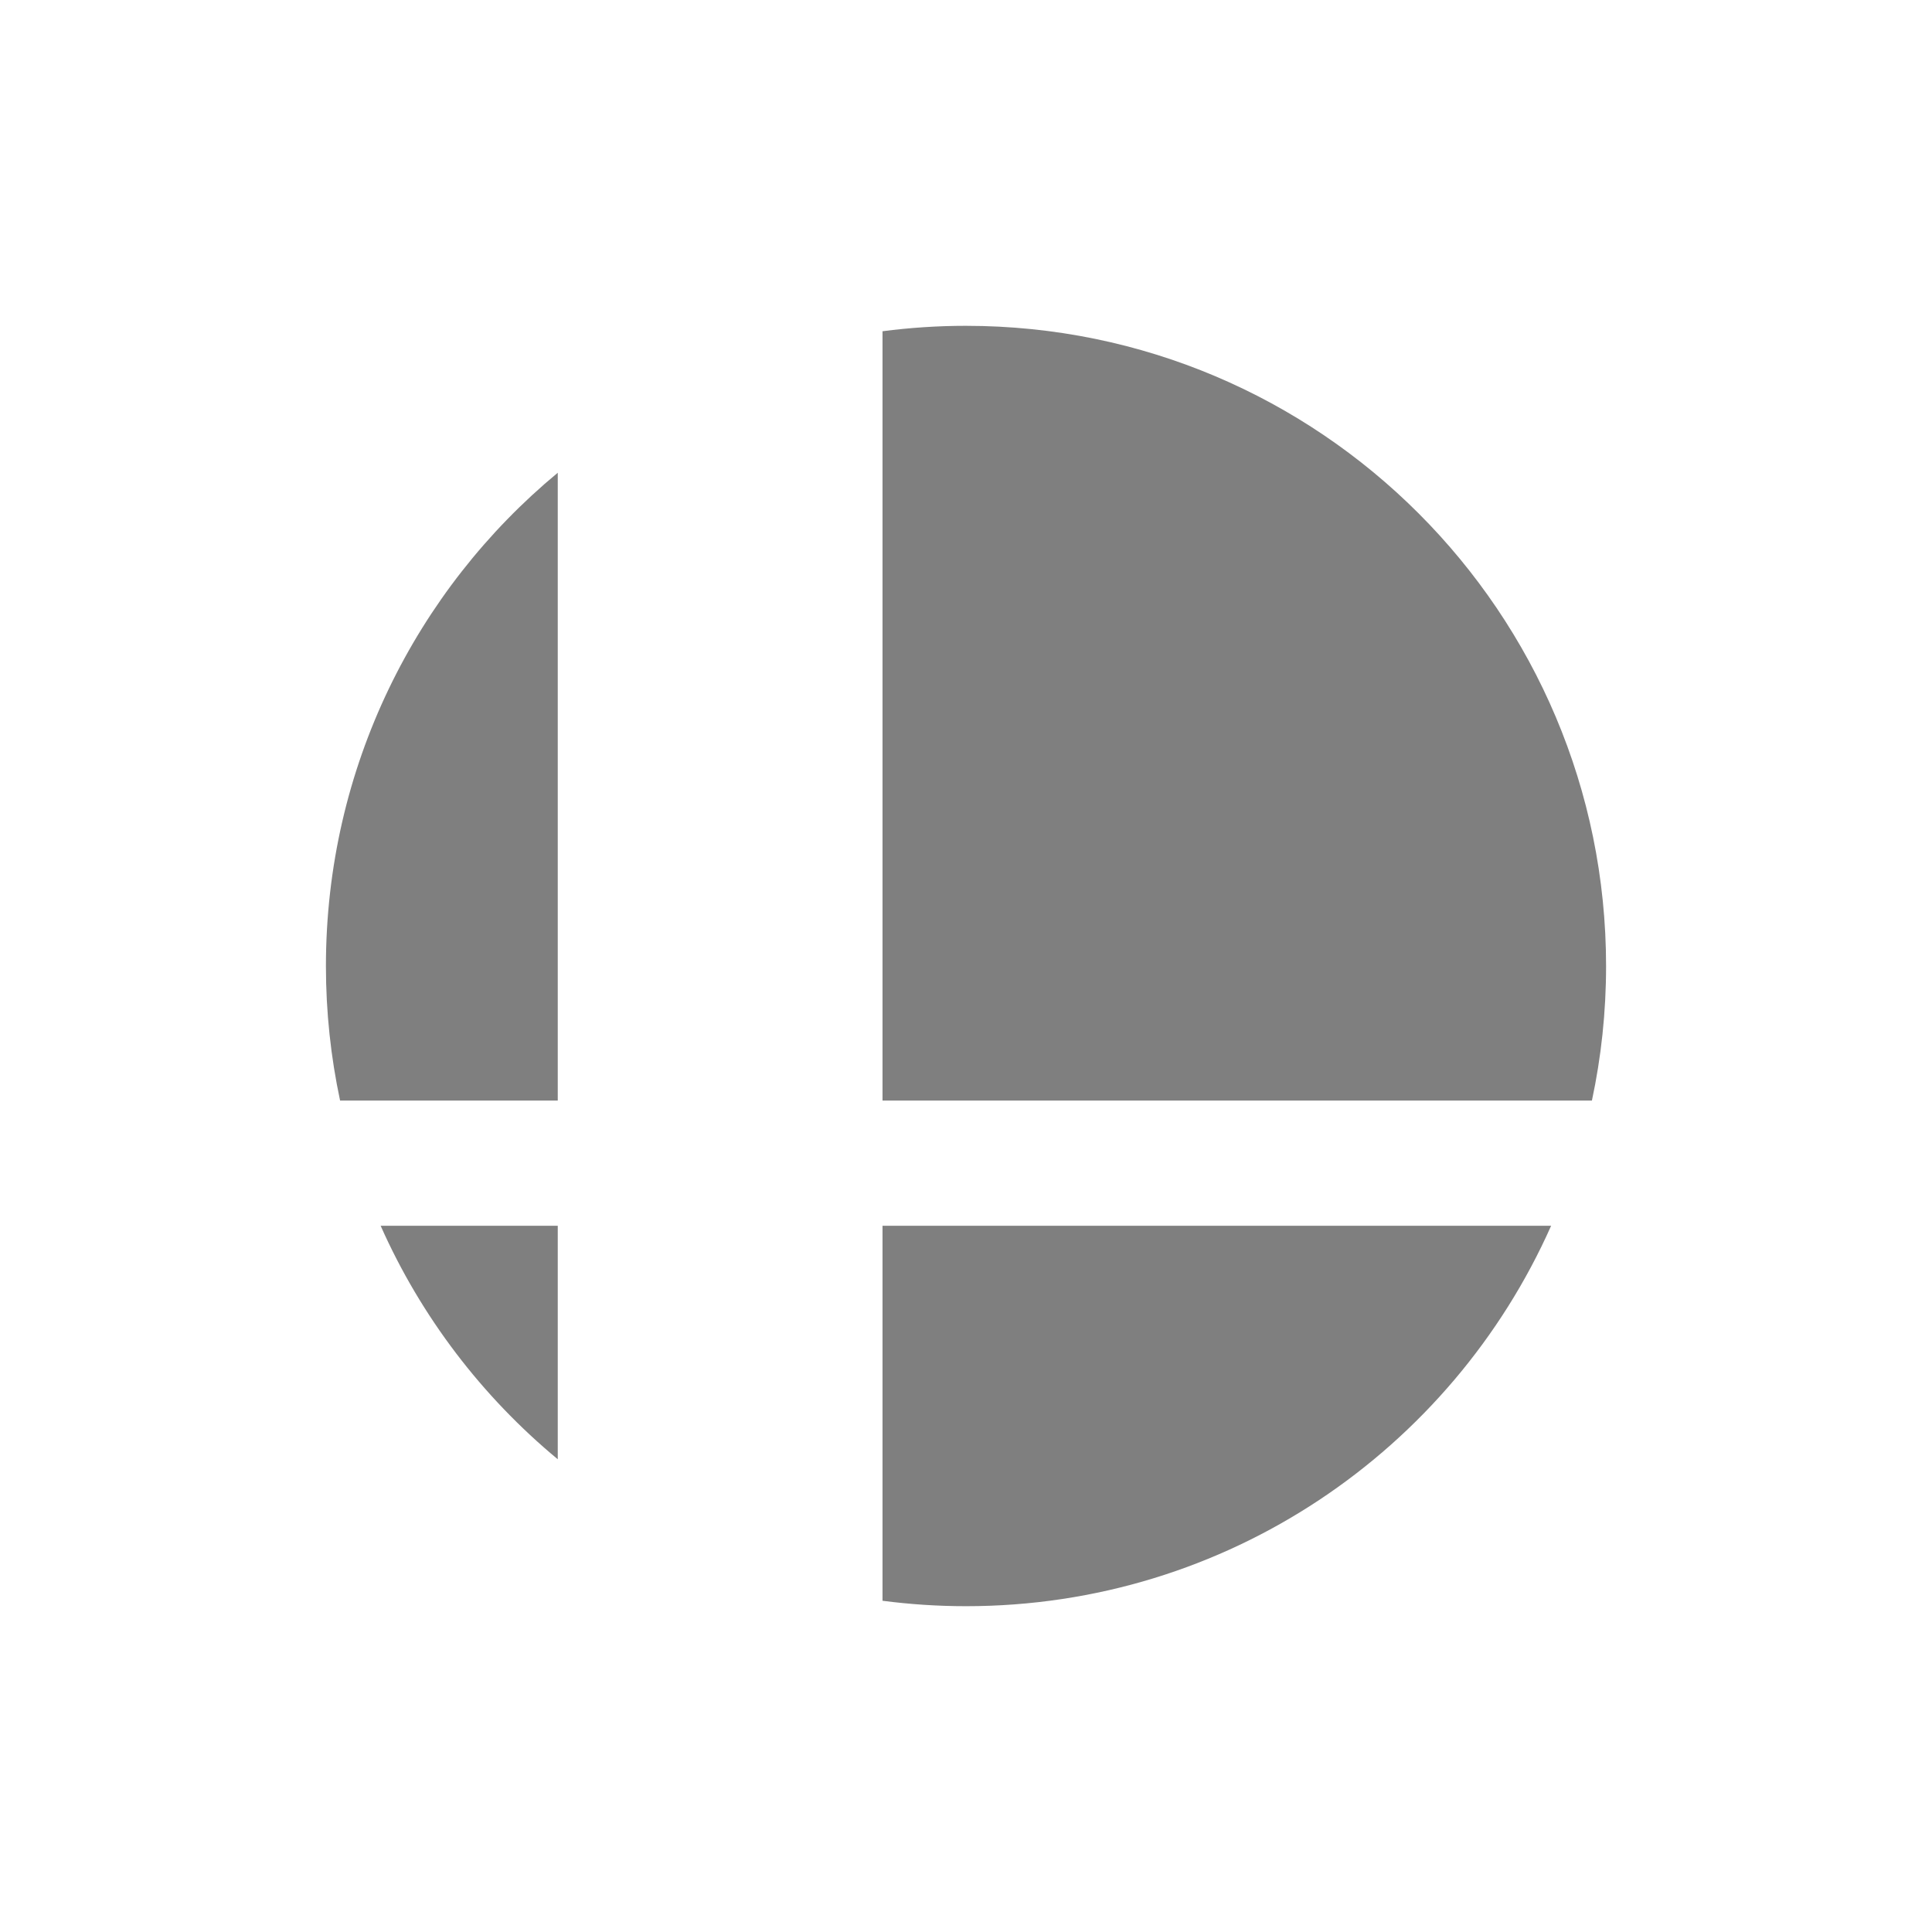 <?xml version="1.0" encoding="UTF-8" standalone="no"?><!-- Created with Inkscape (http://www.inkscape.org/) by Toomai Glittershine for SmashWiki --><svg id="svg2" xmlns:rdf="http://www.w3.org/1999/02/22-rdf-syntax-ns#" xmlns="http://www.w3.org/2000/svg" version="1.1" xmlns:cc="http://creativecommons.org/ns#" xmlns:dc="http://purl.org/dc/elements/1.1/"		height="256" width="256">		<g id="layer1" transform="translate(0,-796.362)">		<path id="path3003" opacity="0.5" fill="#000000"			d="m 128,839.534 c -3.747,0 -7.444,0.248 -11.062,0.719 l 0,101.938 94,0 c 1.228,-5.744 1.875,-11.701 1.875,-17.812 0,-46.845 -37.967,-84.844 -84.812,-84.844 z m -54.094,19.469 c -18.782,15.558 -30.719,39.081 -30.719,65.375 0,6.107 0.651,12.072 1.875,17.812 l 28.844,0 0,-83.188 z M 50.438,958.784 c 5.35,12.053 13.438,22.628 23.469,30.938 l 0,-30.938 -23.469,0 z m 66.5,0 0,49.688 c 3.619,0.471 7.315,0.719 11.062,0.719 34.594,0 64.335,-20.711 77.531,-50.406 l -88.594,0 z"		/>	</g></svg>